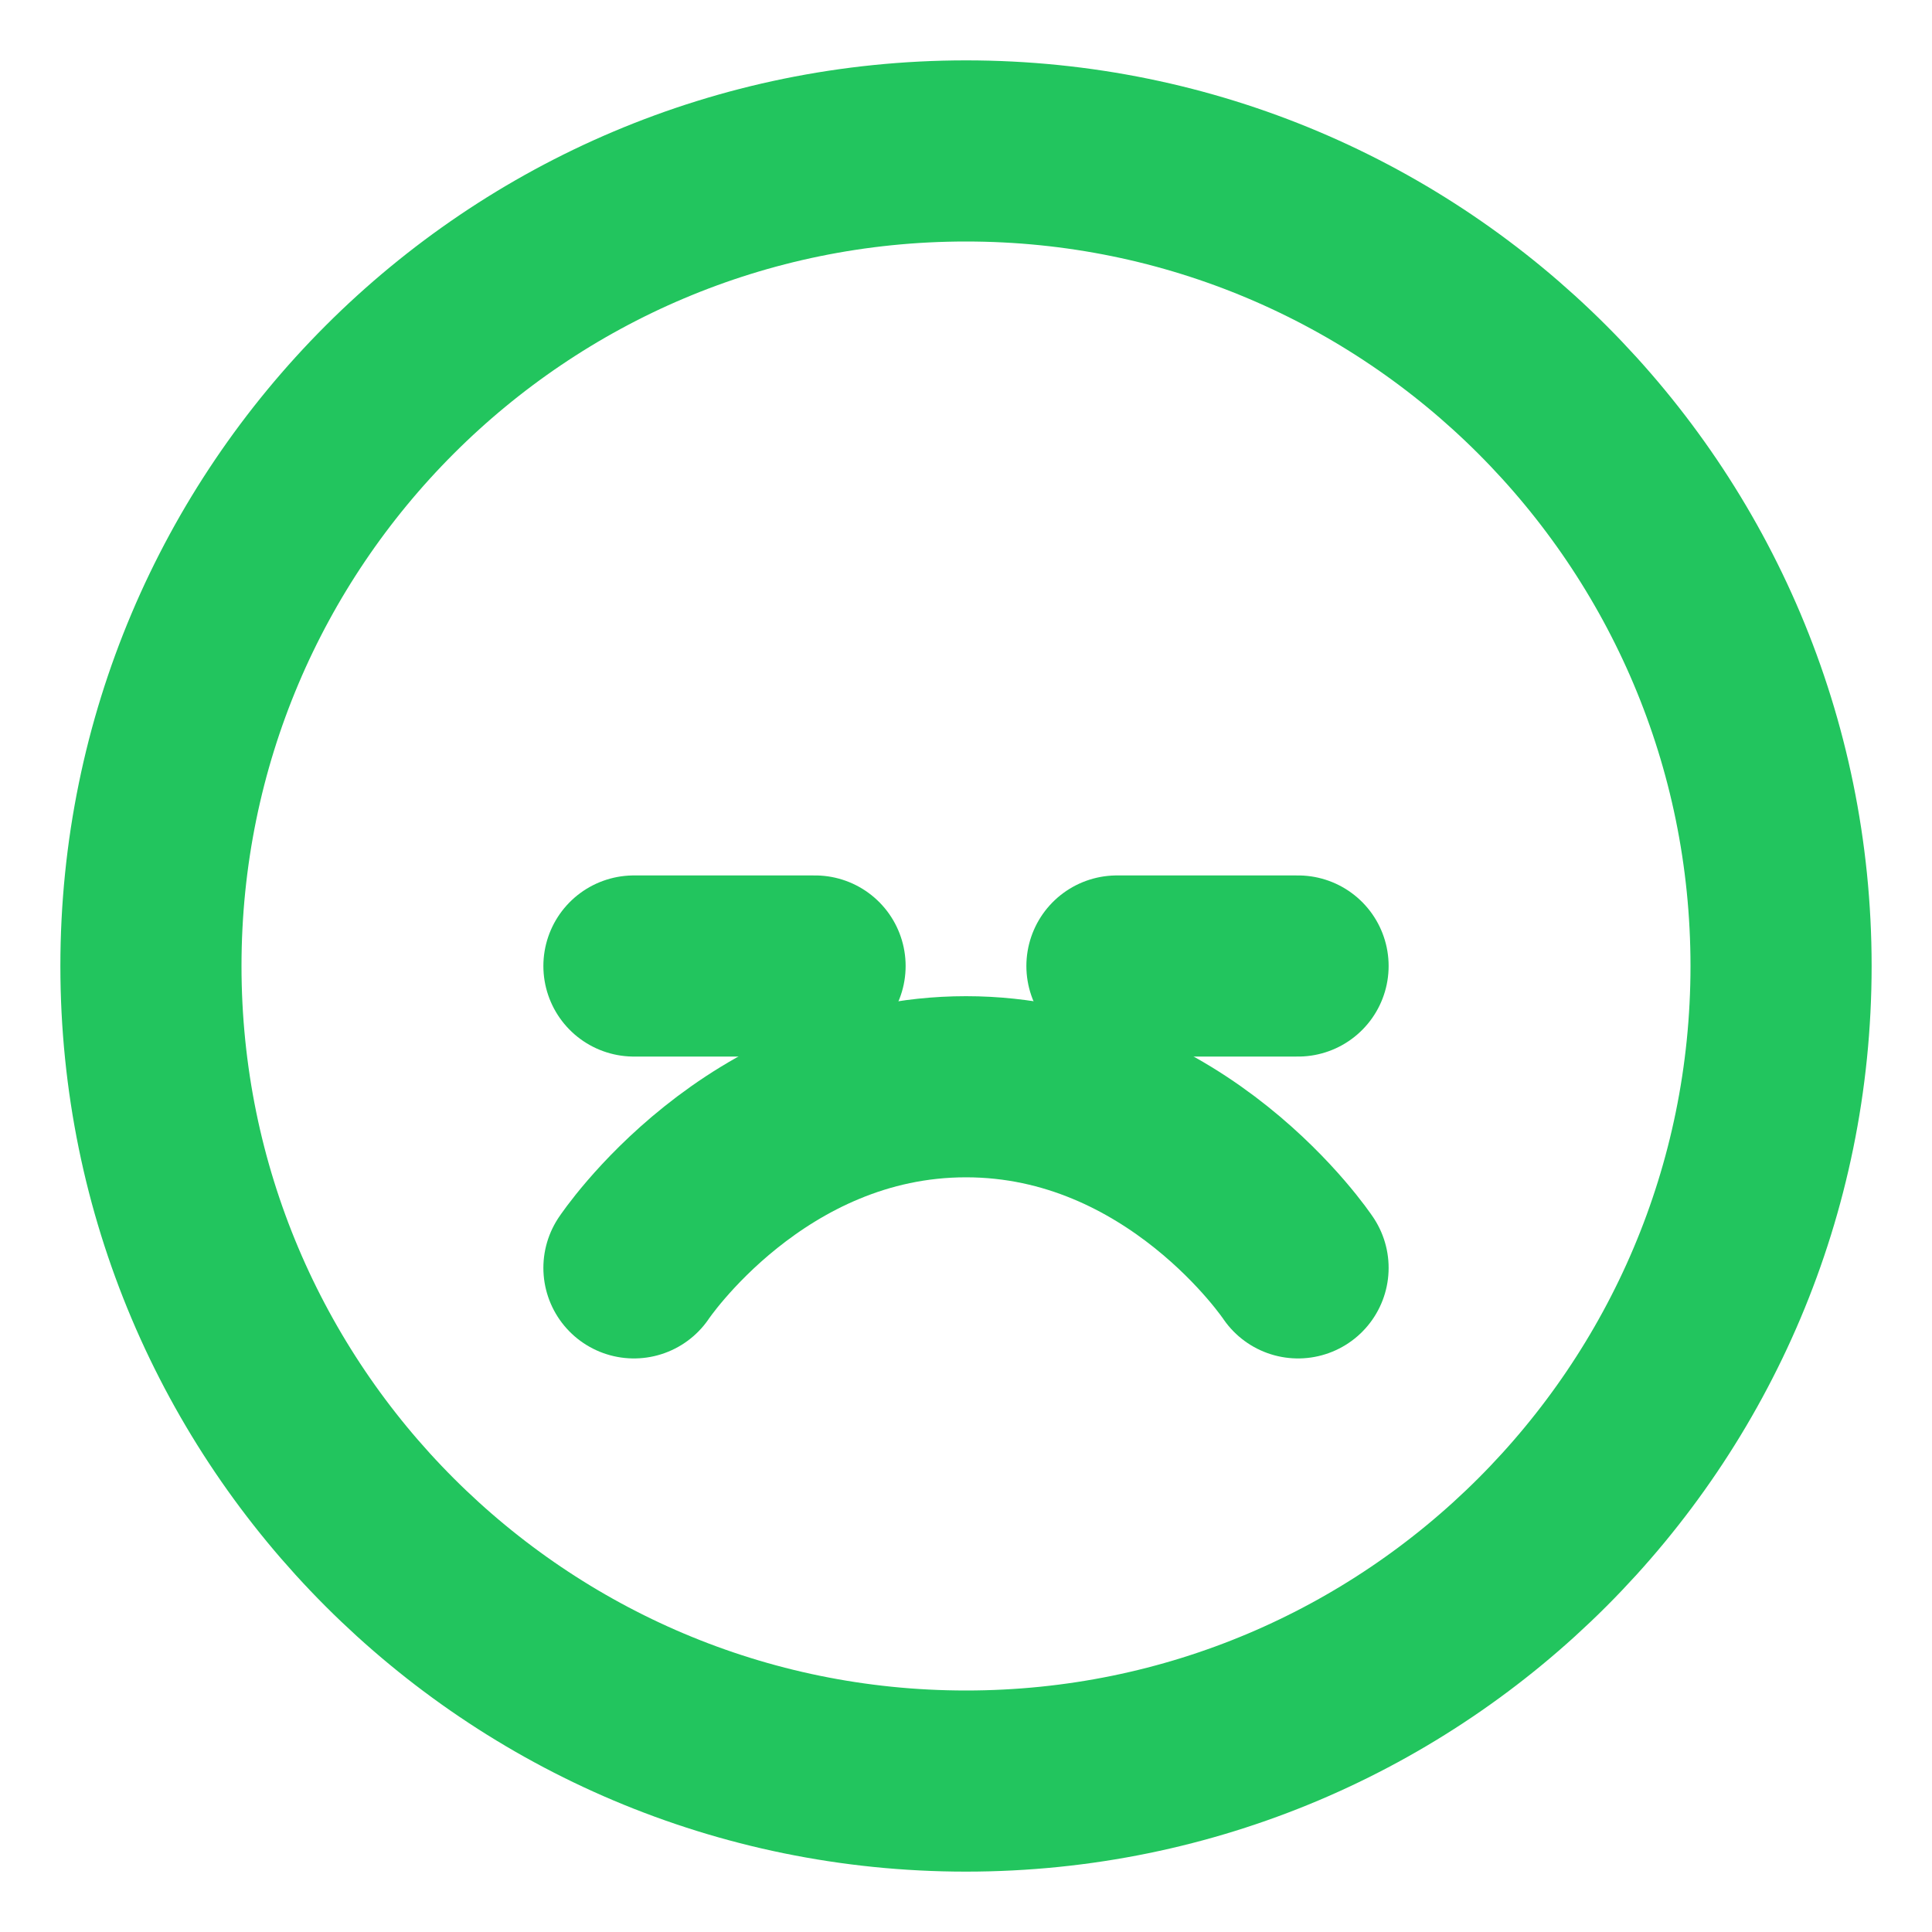 
    <svg width="64" height="64" viewBox="0 0 64 64" fill="none" xmlns="http://www.w3.org/2000/svg">
<path d="M32 59C46.912 59 59 46.912 59 32C59 17.088 46.912 5 32 5C17.088 5 5 17.088 5 32C5 46.912 17.088 59 32 59Z" stroke="#22c55e" stroke-width="6" stroke-linecap="round" stroke-linejoin="round"/>
<path d="M21 32H27" stroke="#22c55e" stroke-width="6" stroke-linecap="round" stroke-linejoin="round"/>
<path d="M37 32H43" stroke="#22c55e" stroke-width="6" stroke-linecap="round" stroke-linejoin="round"/>
<path d="M21 42C21 42 25 36 32 36C39 36 43 42 43 42" stroke="#22c55e" stroke-width="6" stroke-linecap="round" stroke-linejoin="round"/>
</svg>
  